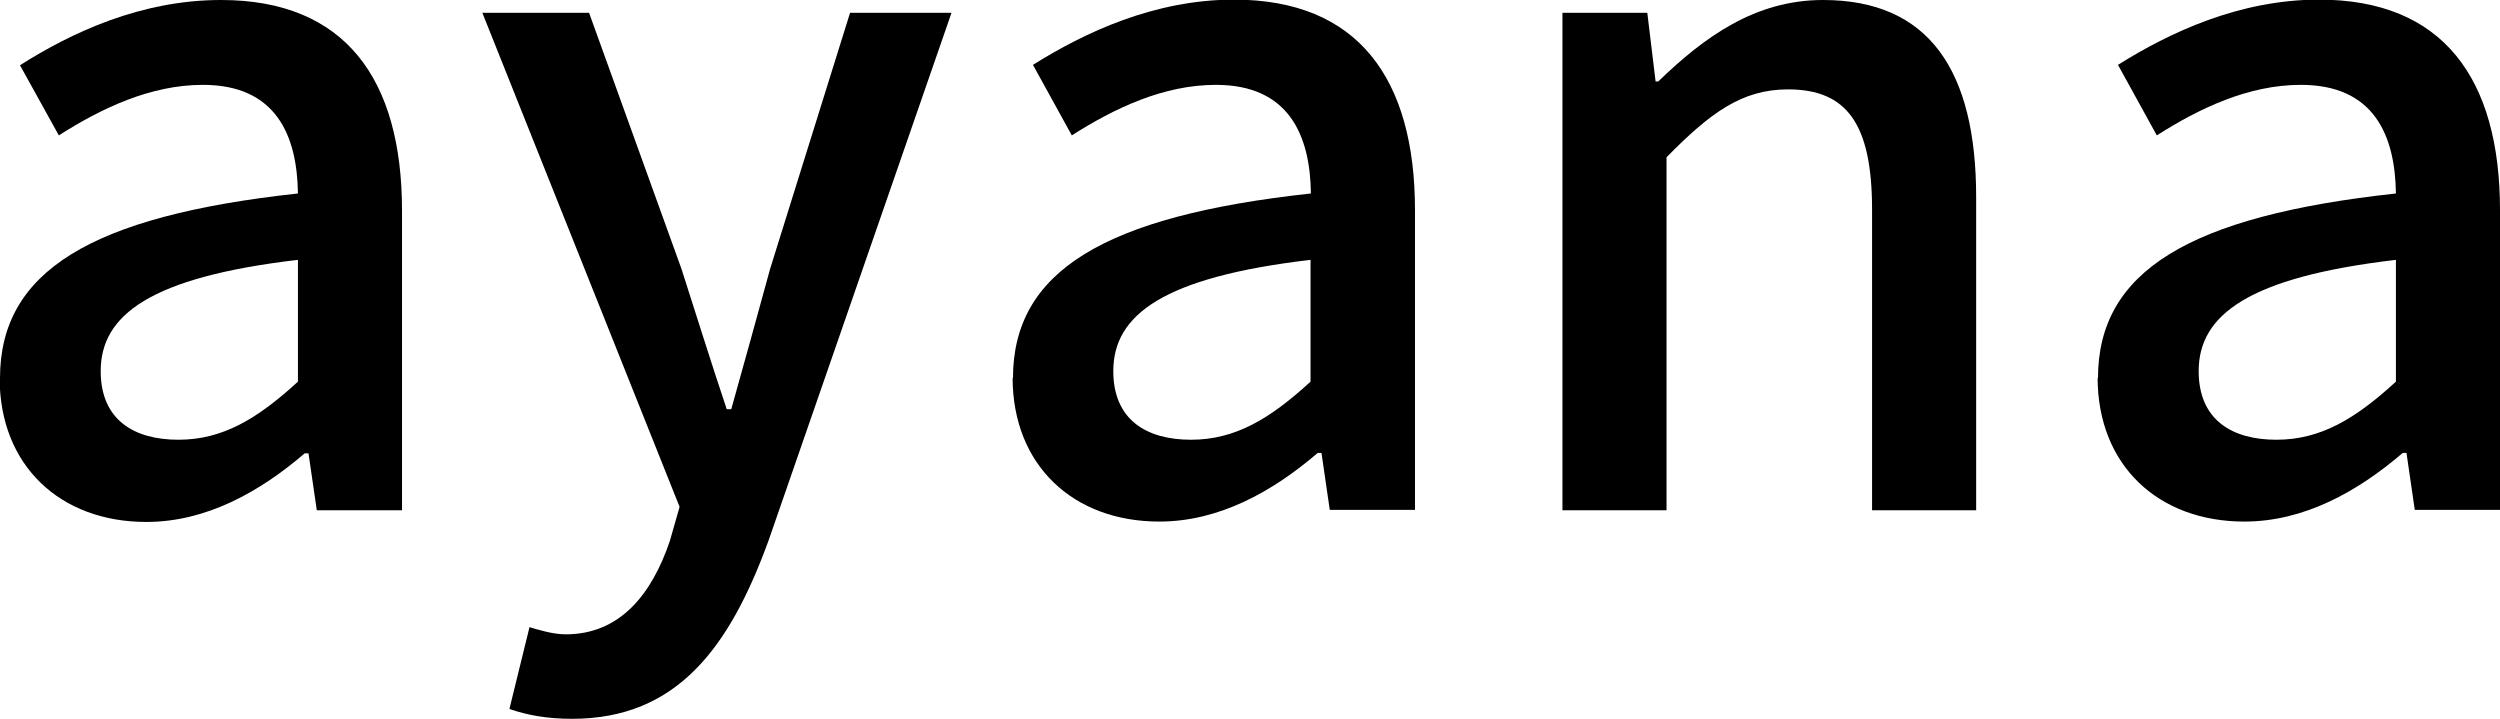 <?xml version="1.0" encoding="UTF-8"?>
<svg id="_レイヤー_2" data-name="レイヤー 2" xmlns="http://www.w3.org/2000/svg" viewBox="0 0 66.29 19.06">
  <g id="_レイヤー_3" data-name="レイヤー 3">
    <g>
      <path d="M0,10.03c0-2.83,2.4-4.3,7.9-4.9-.02-1.54-.58-2.88-2.52-2.88-1.39,0-2.69.62-3.82,1.34L.53,1.73C1.9.86,3.74,0,5.86,0c3.29,0,4.8,2.09,4.8,5.59v7.94h-2.26l-.22-1.51h-.1c-1.2,1.03-2.62,1.82-4.2,1.82-2.28,0-3.89-1.49-3.89-3.82ZM7.9,10.13v-3.24c-3.91.46-5.23,1.46-5.23,2.95,0,1.3.89,1.82,2.06,1.82s2.09-.55,3.17-1.54Z"/>
      <path d="M13.51,18.79l.53-2.16c.24.07.62.19.96.19,1.44,0,2.28-1.06,2.76-2.47l.26-.91L12.79.34h2.83l2.45,6.79c.38,1.18.79,2.5,1.2,3.72h.12c.34-1.2.7-2.52,1.03-3.72L22.54.34h2.69l-4.85,13.99c-1.03,2.83-2.42,4.73-5.21,4.73-.67,0-1.2-.1-1.66-.26Z"/>
      <path d="M26.86,10.03c0-2.83,2.4-4.3,7.9-4.9-.02-1.54-.58-2.88-2.52-2.88-1.39,0-2.69.62-3.82,1.34l-1.03-1.87c1.37-.86,3.22-1.73,5.33-1.73,3.29,0,4.8,2.09,4.8,5.59v7.94h-2.26l-.22-1.51h-.1c-1.2,1.03-2.62,1.82-4.2,1.82-2.28,0-3.89-1.49-3.89-3.82ZM34.75,10.13v-3.24c-3.91.46-5.23,1.46-5.23,2.95,0,1.3.89,1.82,2.06,1.82s2.09-.55,3.17-1.54Z"/>
      <path d="M41.42.34h2.26l.22,1.82h.07c1.22-1.18,2.57-2.16,4.37-2.16,2.81,0,4.06,1.87,4.06,5.23v8.3h-2.76v-7.97c0-2.28-.67-3.19-2.23-3.19-1.22,0-2.06.62-3.22,1.8v9.36h-2.76V.34Z"/>
      <path d="M55.63,10.03c0-2.83,2.4-4.3,7.9-4.9-.02-1.54-.58-2.88-2.52-2.88-1.39,0-2.69.62-3.82,1.34l-1.03-1.87c1.37-.86,3.22-1.73,5.33-1.73,3.29,0,4.8,2.09,4.8,5.59v7.94h-2.26l-.22-1.51h-.1c-1.2,1.03-2.62,1.82-4.2,1.82-2.28,0-3.89-1.49-3.89-3.82ZM63.53,10.13v-3.24c-3.91.46-5.23,1.46-5.23,2.95,0,1.3.89,1.82,2.06,1.82s2.09-.55,3.17-1.54Z"/>
    </g>
  </g>
</svg>